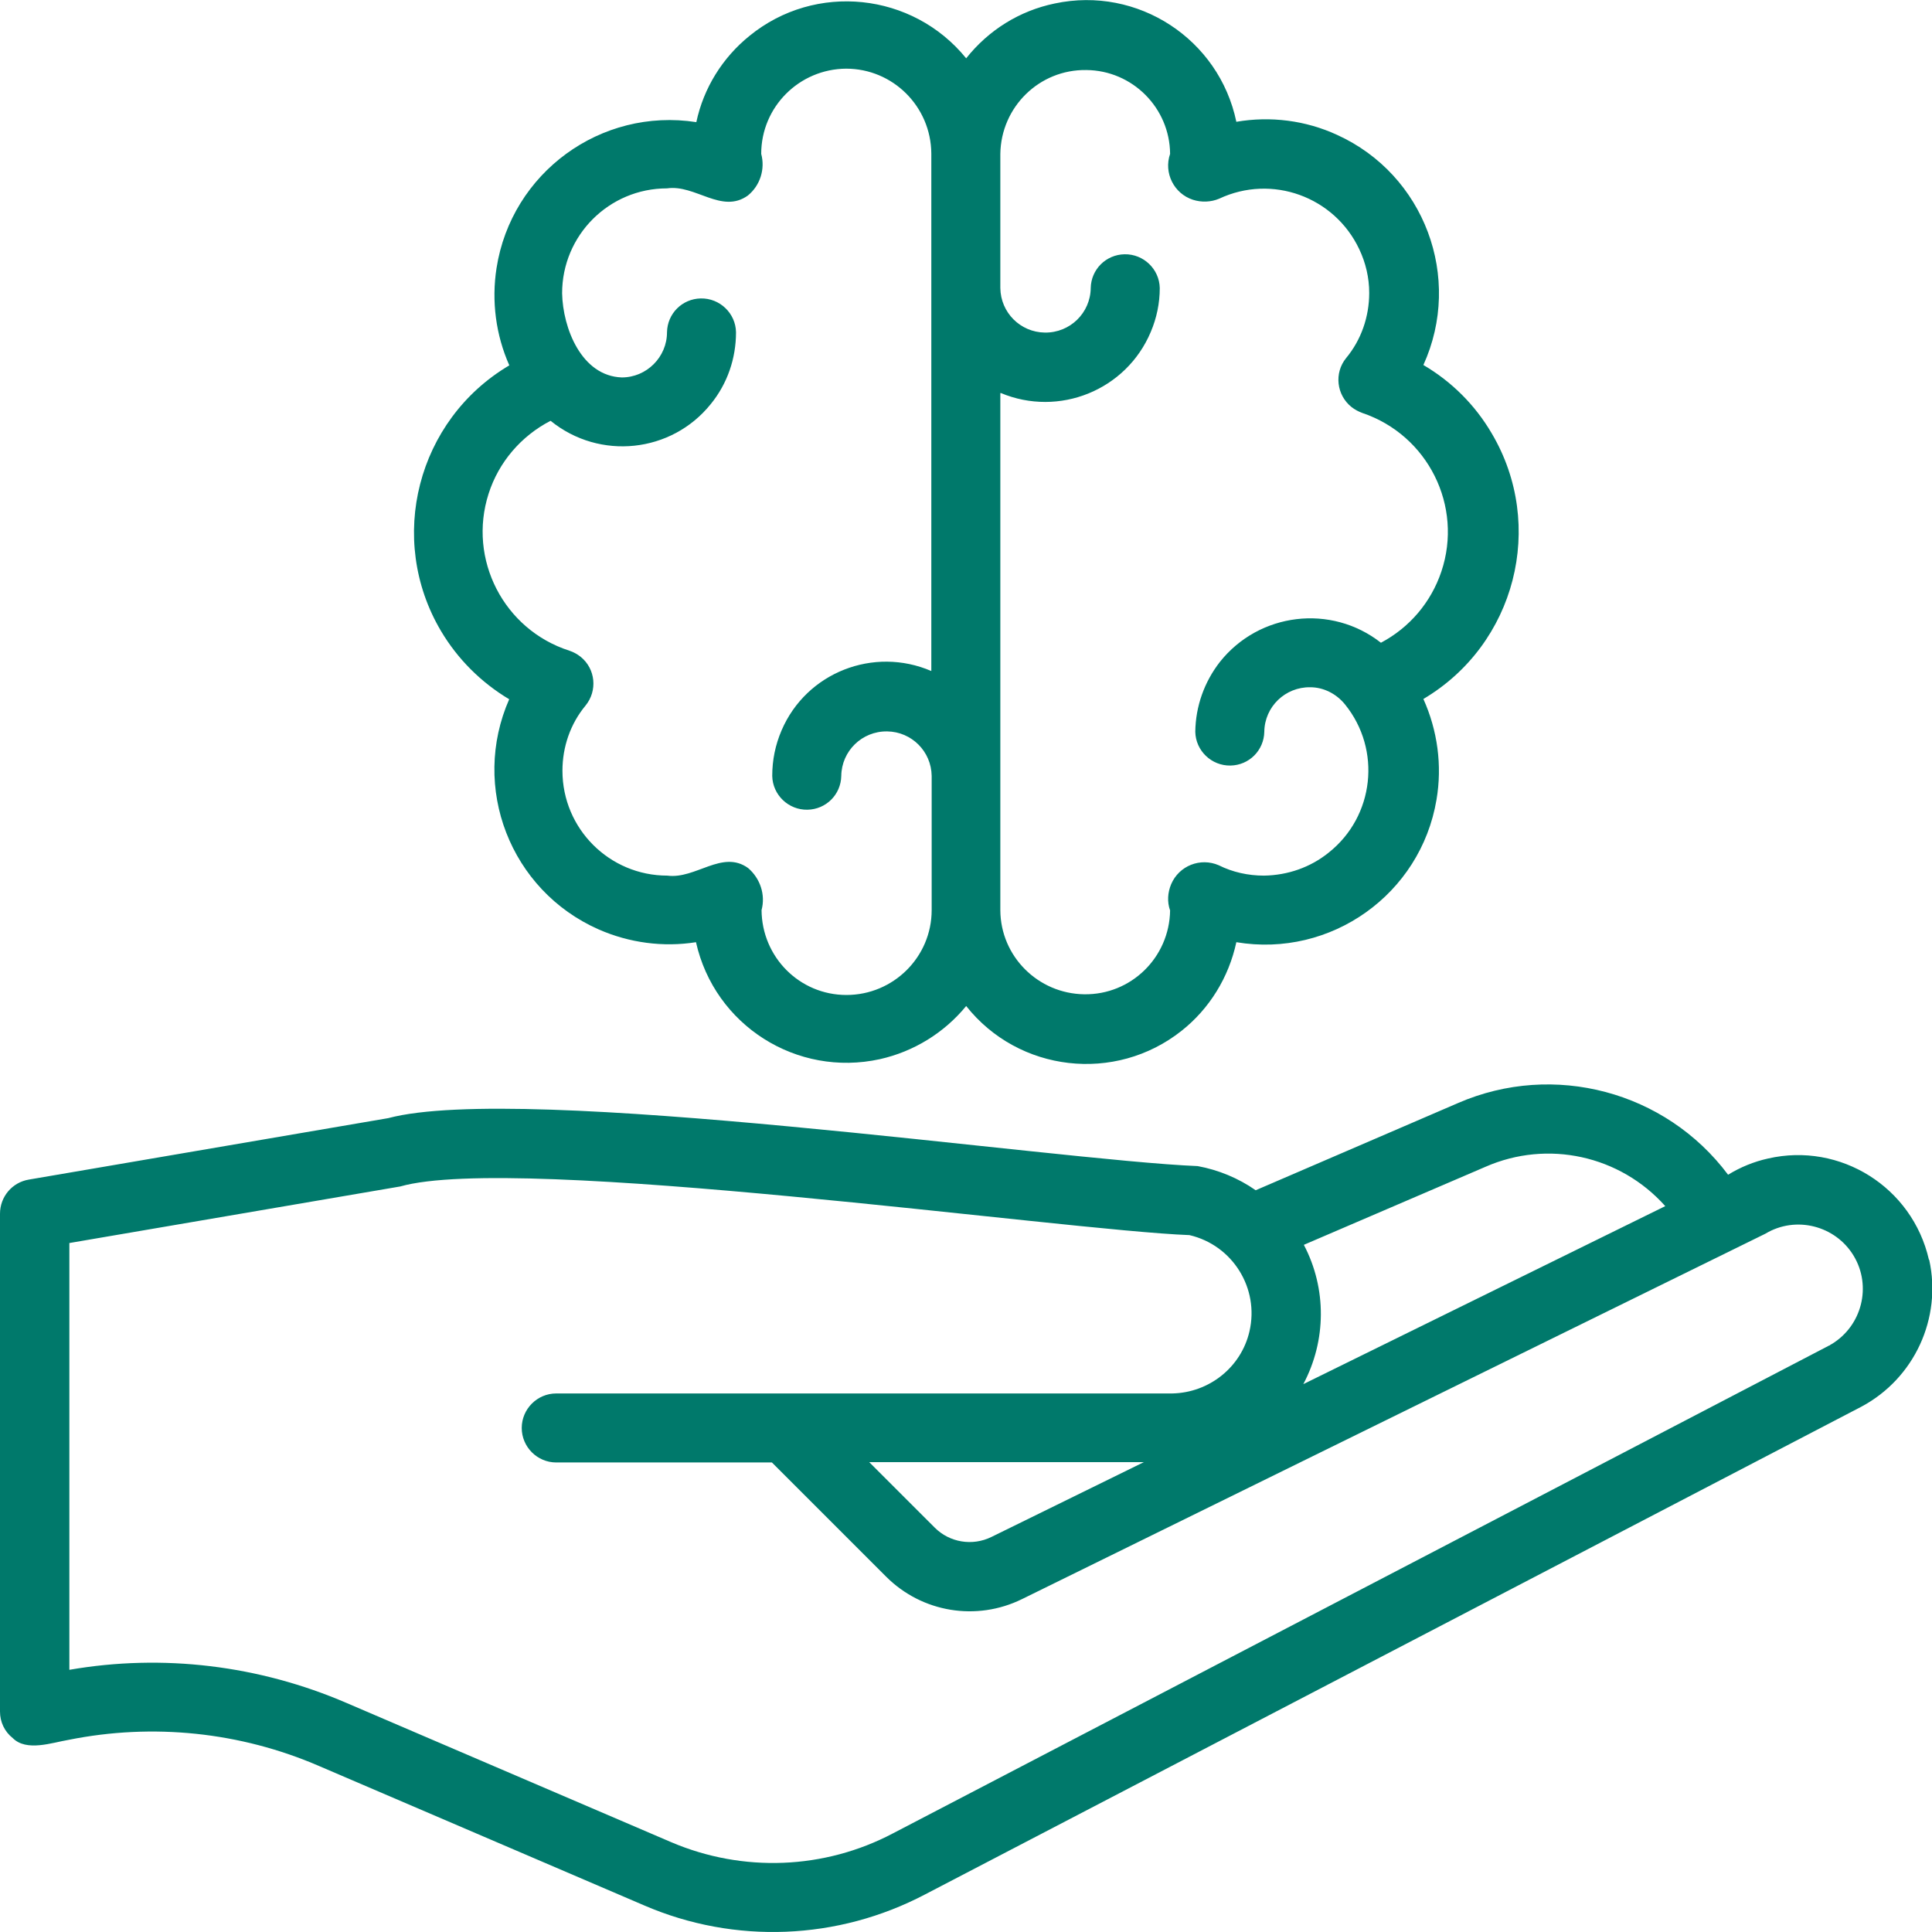 <svg width="100" height="100" viewBox="0 0 100 100" fill="none" xmlns="http://www.w3.org/2000/svg">
<g clip-path="url(#clip0_11_201)">
<path d="M99.839 65.197C98.982 61.447 95.249 59.107 91.516 59.964C90.784 60.125 90.088 60.411 89.445 60.804C86.212 56.482 80.425 54.947 75.478 57.089L64.994 61.607C64.101 60.982 63.065 60.554 61.993 60.357C54.545 60.054 27.058 56.018 20.093 57.875L1.5 61.054C0.625 61.197 0 61.947 0 62.822V88.589C0 89.125 0.232 89.625 0.661 89.964C1.375 90.679 2.697 90.197 3.554 90.054C7.912 89.179 12.431 89.643 16.521 91.411L33.345 98.625C38.025 100.643 43.365 100.429 47.883 98.054L96.356 72.804C99.089 71.339 100.518 68.232 99.857 65.214L99.839 65.197ZM67.494 64.429L76.889 60.393C80.104 58.982 83.854 59.804 86.194 62.429L67.459 71.643C68.655 69.393 68.673 66.697 67.494 64.447V64.429ZM94.678 69.643L46.222 94.893C42.668 96.768 38.453 96.929 34.756 95.357L17.932 88.143C13.413 86.197 8.43 85.589 3.59 86.429V64.339L20.718 61.411C26.791 59.679 54.974 63.679 61.565 63.929C63.797 64.447 65.19 66.679 64.672 68.911C64.244 70.768 62.583 72.089 60.672 72.125H28.791C27.808 72.125 27.005 72.929 27.005 73.911C27.005 74.893 27.808 75.697 28.791 75.697H39.954L45.865 81.607C47.723 83.464 50.545 83.929 52.902 82.768L91.374 63.857C92.945 62.911 94.999 63.429 95.946 65C96.892 66.572 96.374 68.625 94.803 69.572C94.767 69.589 94.731 69.607 94.695 69.643H94.678ZM59.207 75.679L51.313 79.554C50.33 80.036 49.152 79.839 48.384 79.072L44.99 75.679H59.207Z" fill="#00796B"/>
<path d="M26.362 36.179C24.344 40.75 26.415 46.089 30.988 48.107C32.577 48.804 34.328 49.036 36.024 48.768C36.989 53.072 41.239 55.768 45.544 54.822C47.294 54.429 48.866 53.464 50.009 52.072C52.724 55.5 57.725 56.072 61.154 53.357C62.6 52.214 63.601 50.589 63.993 48.768C68.887 49.589 73.531 46.286 74.353 41.393C74.656 39.625 74.406 37.804 73.674 36.179C78.443 33.357 80.032 27.197 77.21 22.429C76.353 20.964 75.138 19.75 73.674 18.893C75.728 14.375 73.727 9.036 69.209 6.982C67.584 6.232 65.762 6 63.993 6.304C63.1 2.018 58.886 -0.732 54.599 0.179C52.777 0.554 51.17 1.554 50.009 3.018C47.241 -0.393 42.204 -0.928 38.793 1.857C37.4 2.982 36.417 4.554 36.042 6.322C31.095 5.554 26.469 8.947 25.701 13.875C25.433 15.589 25.665 17.339 26.362 18.911C21.593 21.732 20.003 27.893 22.826 32.661C23.683 34.107 24.897 35.322 26.362 36.197V36.179ZM51.795 20.339C54.813 21.607 58.296 20.197 59.564 17.179C59.868 16.464 60.029 15.697 60.029 14.911C60.011 13.929 59.189 13.143 58.207 13.161C57.242 13.179 56.474 13.947 56.456 14.911C56.439 16.197 55.385 17.232 54.081 17.214C52.813 17.197 51.795 16.179 51.777 14.911V7.964C51.813 5.536 53.795 3.589 56.224 3.625C58.618 3.643 60.547 5.589 60.564 7.964C60.225 8.947 60.761 10.018 61.743 10.339C62.19 10.482 62.672 10.464 63.1 10.286C65.833 9 69.066 10.179 70.352 12.893C70.691 13.607 70.87 14.375 70.87 15.161C70.87 16.393 70.459 17.589 69.673 18.536C69.048 19.304 69.173 20.447 69.959 21.072C70.12 21.197 70.316 21.304 70.513 21.375C73.906 22.518 75.746 26.197 74.603 29.589C74.067 31.179 72.959 32.482 71.477 33.268C68.905 31.25 65.172 31.697 63.136 34.268C62.333 35.304 61.886 36.554 61.868 37.875C61.886 38.857 62.708 39.643 63.69 39.625C64.654 39.607 65.422 38.839 65.44 37.875C65.458 36.572 66.53 35.554 67.816 35.572C68.512 35.572 69.173 35.911 69.62 36.464C71.513 38.804 71.138 42.25 68.78 44.125C67.834 44.893 66.655 45.304 65.422 45.322C64.601 45.322 63.797 45.143 63.083 44.786C62.136 44.375 61.029 44.804 60.618 45.768C60.439 46.197 60.404 46.679 60.564 47.125C60.529 49.554 58.546 51.5 56.117 51.464C53.724 51.429 51.795 49.5 51.777 47.125V20.357L51.795 20.339ZM28.505 21.786C31.041 23.839 34.756 23.447 36.792 20.911C37.65 19.857 38.096 18.554 38.096 17.197C38.078 16.214 37.257 15.429 36.274 15.447C35.31 15.464 34.542 16.232 34.524 17.197C34.524 18.482 33.47 19.536 32.184 19.536C30.095 19.464 29.13 16.982 29.095 15.179C29.095 12.179 31.523 9.75 34.524 9.75C35.989 9.536 37.346 11.089 38.703 10.125C39.346 9.607 39.614 8.75 39.4 7.964C39.4 5.536 41.364 3.572 43.794 3.554C46.222 3.554 48.187 5.518 48.205 7.947C48.205 7.947 48.205 7.947 48.205 7.964V34.732C45.222 33.447 41.74 34.804 40.454 37.804C40.132 38.554 39.971 39.339 39.971 40.161C39.989 41.143 40.811 41.929 41.793 41.911C42.758 41.893 43.526 41.125 43.544 40.161C43.561 38.875 44.615 37.839 45.919 37.857C47.187 37.875 48.205 38.893 48.223 40.161V47.107C48.223 49.536 46.24 51.5 43.811 51.5C41.382 51.5 39.436 49.536 39.418 47.107C39.632 46.304 39.346 45.464 38.721 44.929C37.382 43.964 36.006 45.518 34.542 45.322C31.541 45.322 29.112 42.893 29.112 39.893C29.112 38.661 29.523 37.464 30.309 36.518C30.934 35.75 30.827 34.625 30.059 34C29.88 33.857 29.684 33.75 29.47 33.679C26.076 32.589 24.201 28.947 25.29 25.554C25.808 23.929 26.969 22.572 28.487 21.786H28.505Z" fill="#00796B"/>
</g>
<defs>
<clipPath id="clip0_11_201">
<rect width="100" height="100" fill="white"/>
</clipPath>
</defs>
</svg>

